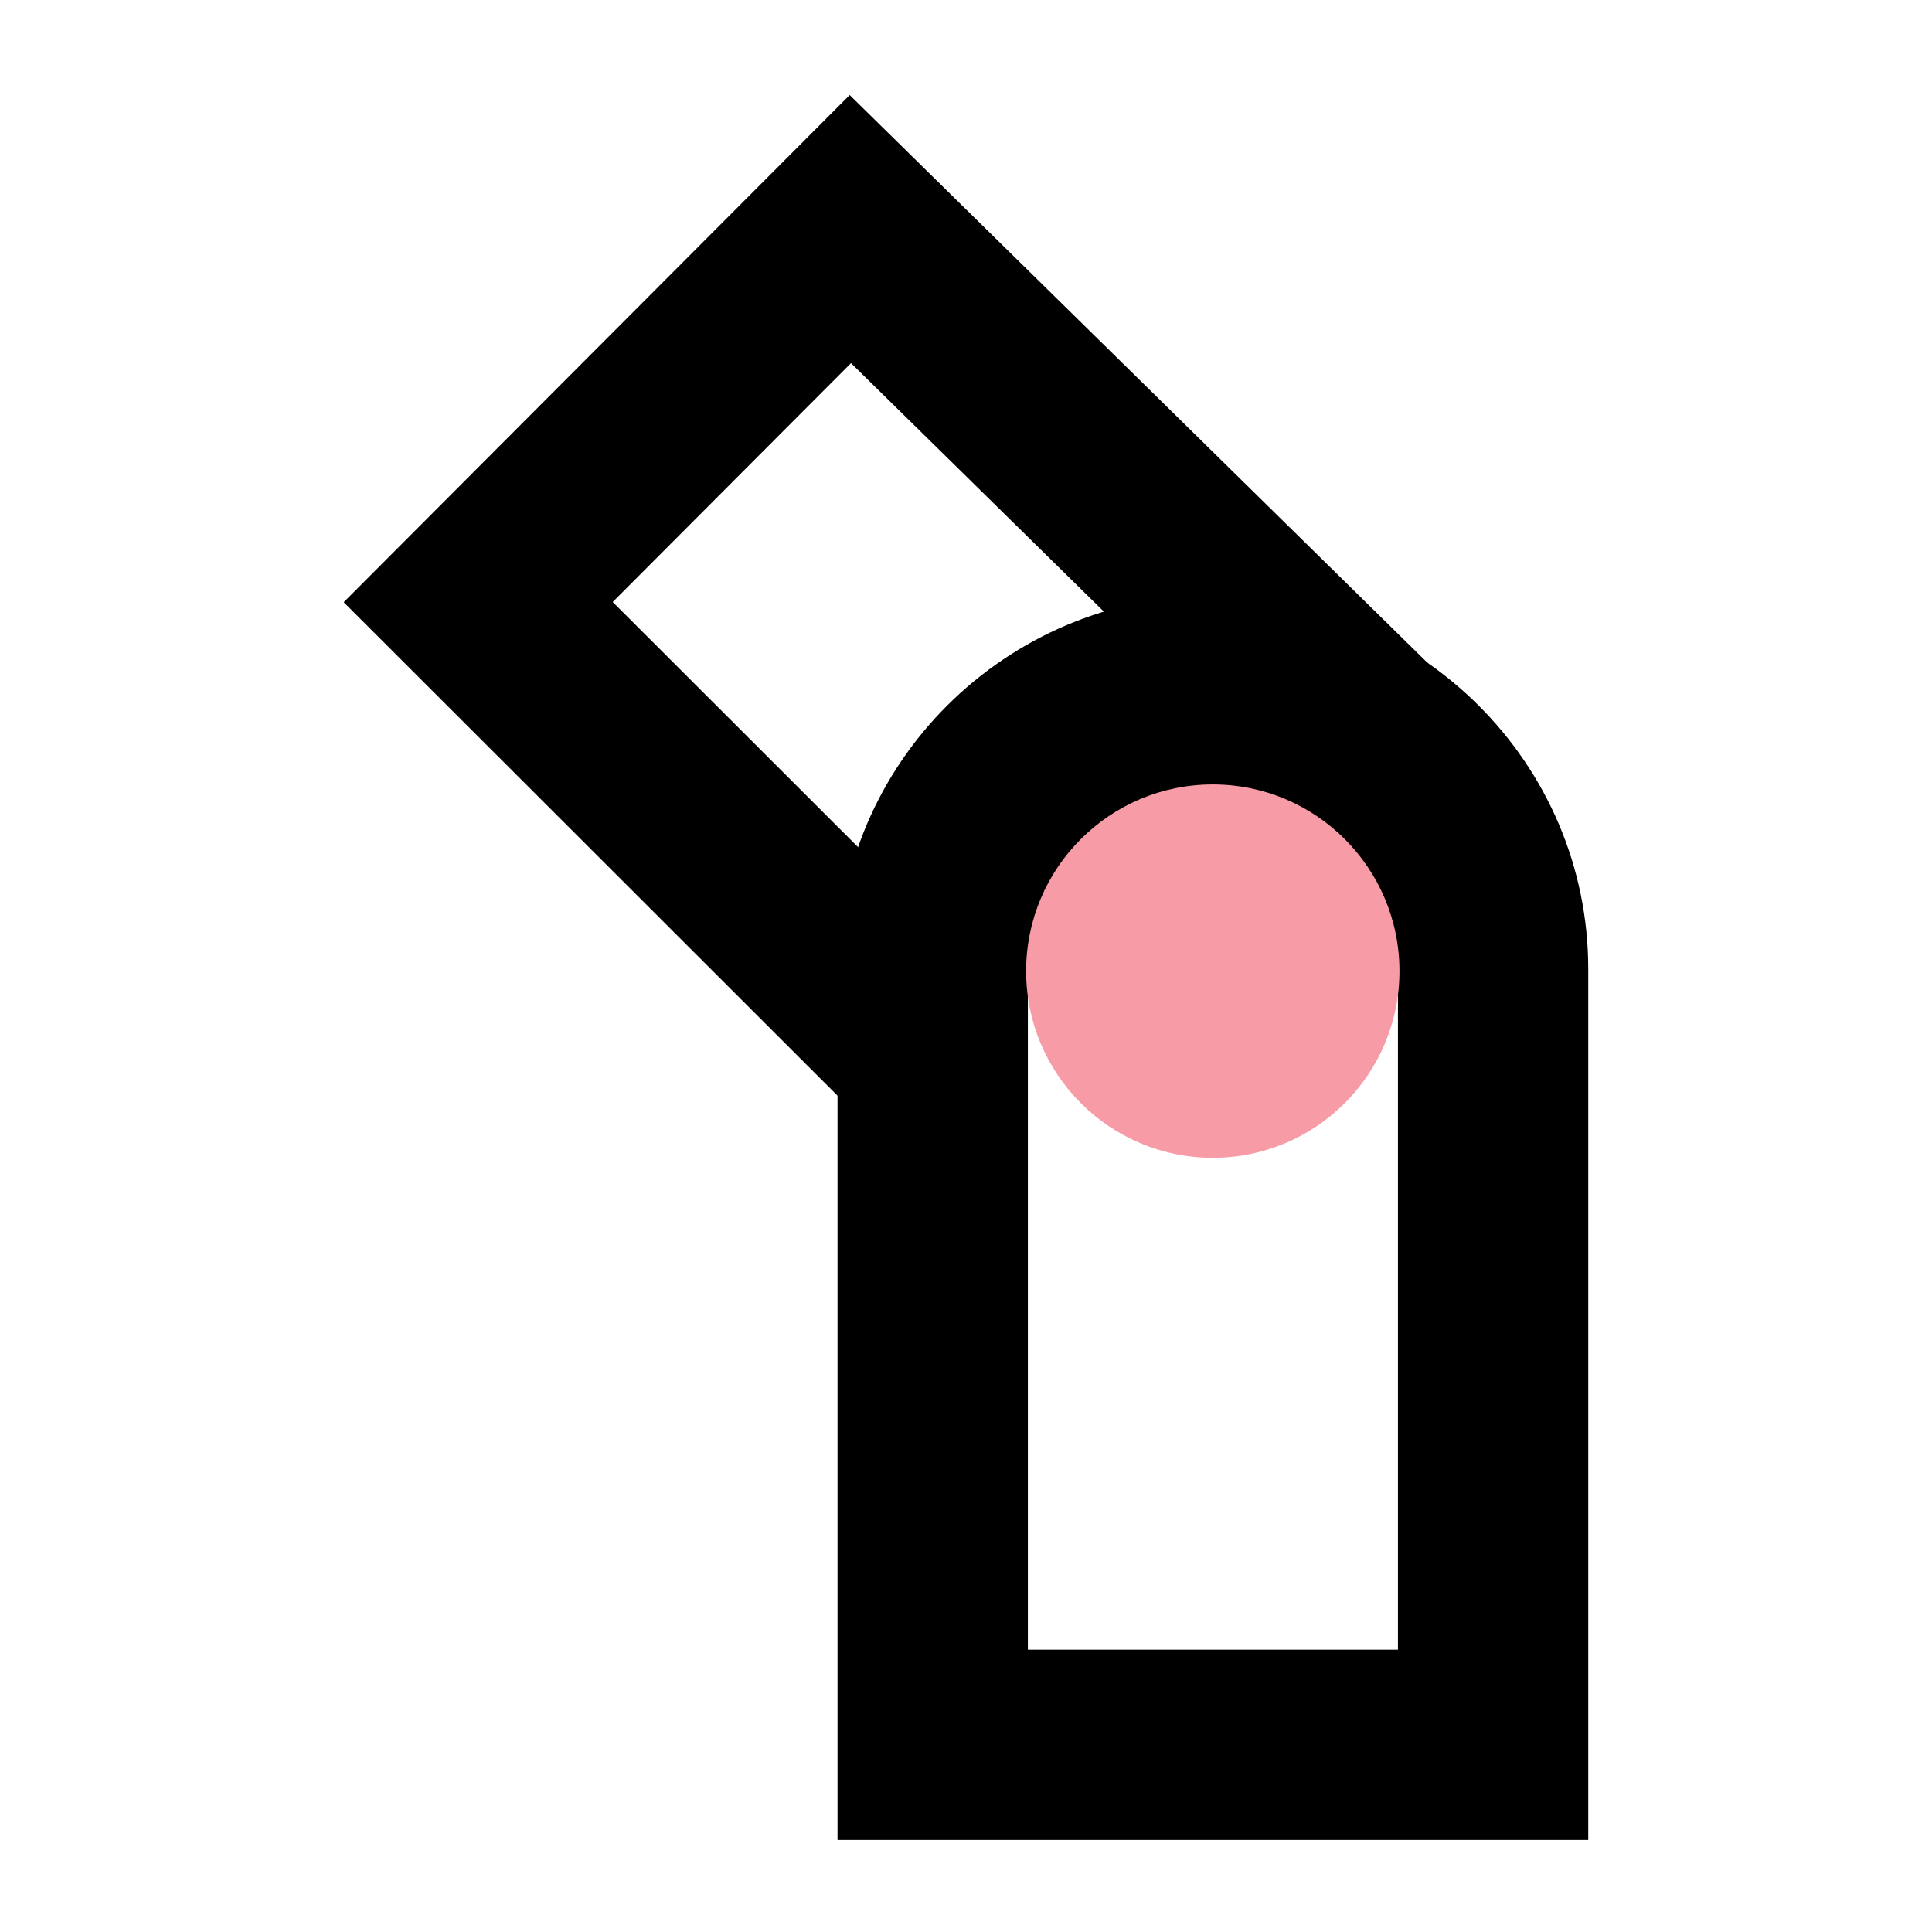 <svg width="42" height="42" viewBox="0 0 42 42" fill="none" xmlns="http://www.w3.org/2000/svg">
<g clip-path="url(#clip0_144_3454)">
<path d="M26.365 17.083C28.588 17.083 30.39 18.866 30.39 21.066V35.862H22.345V21.066C22.345 18.866 24.146 17.083 26.369 17.083M26.369 12.946C21.871 12.946 18.207 16.59 18.207 21.066V39.999H34.527V21.066C34.527 16.59 30.867 12.946 26.365 12.946H26.369Z" fill="black"/>
<path d="M30.014 16.308L18.486 4.98L10.396 13.089L20.506 23.191" stroke="black" stroke-width="4.137" stroke-miterlimit="10"/>
<path d="M26.365 25.169C28.606 25.169 30.423 23.352 30.423 21.111C30.423 18.87 28.606 17.053 26.365 17.053C24.124 17.053 22.307 18.87 22.307 21.111C22.307 23.352 24.124 25.169 26.365 25.169Z" fill="#F79CA6"/>
</g>
<defs>
<clipPath id="clip0_144_3454">
<rect width="27.053" height="37.934" fill="white" transform="translate(7.473 2.066)"/>
</clipPath>
</defs>
</svg>
